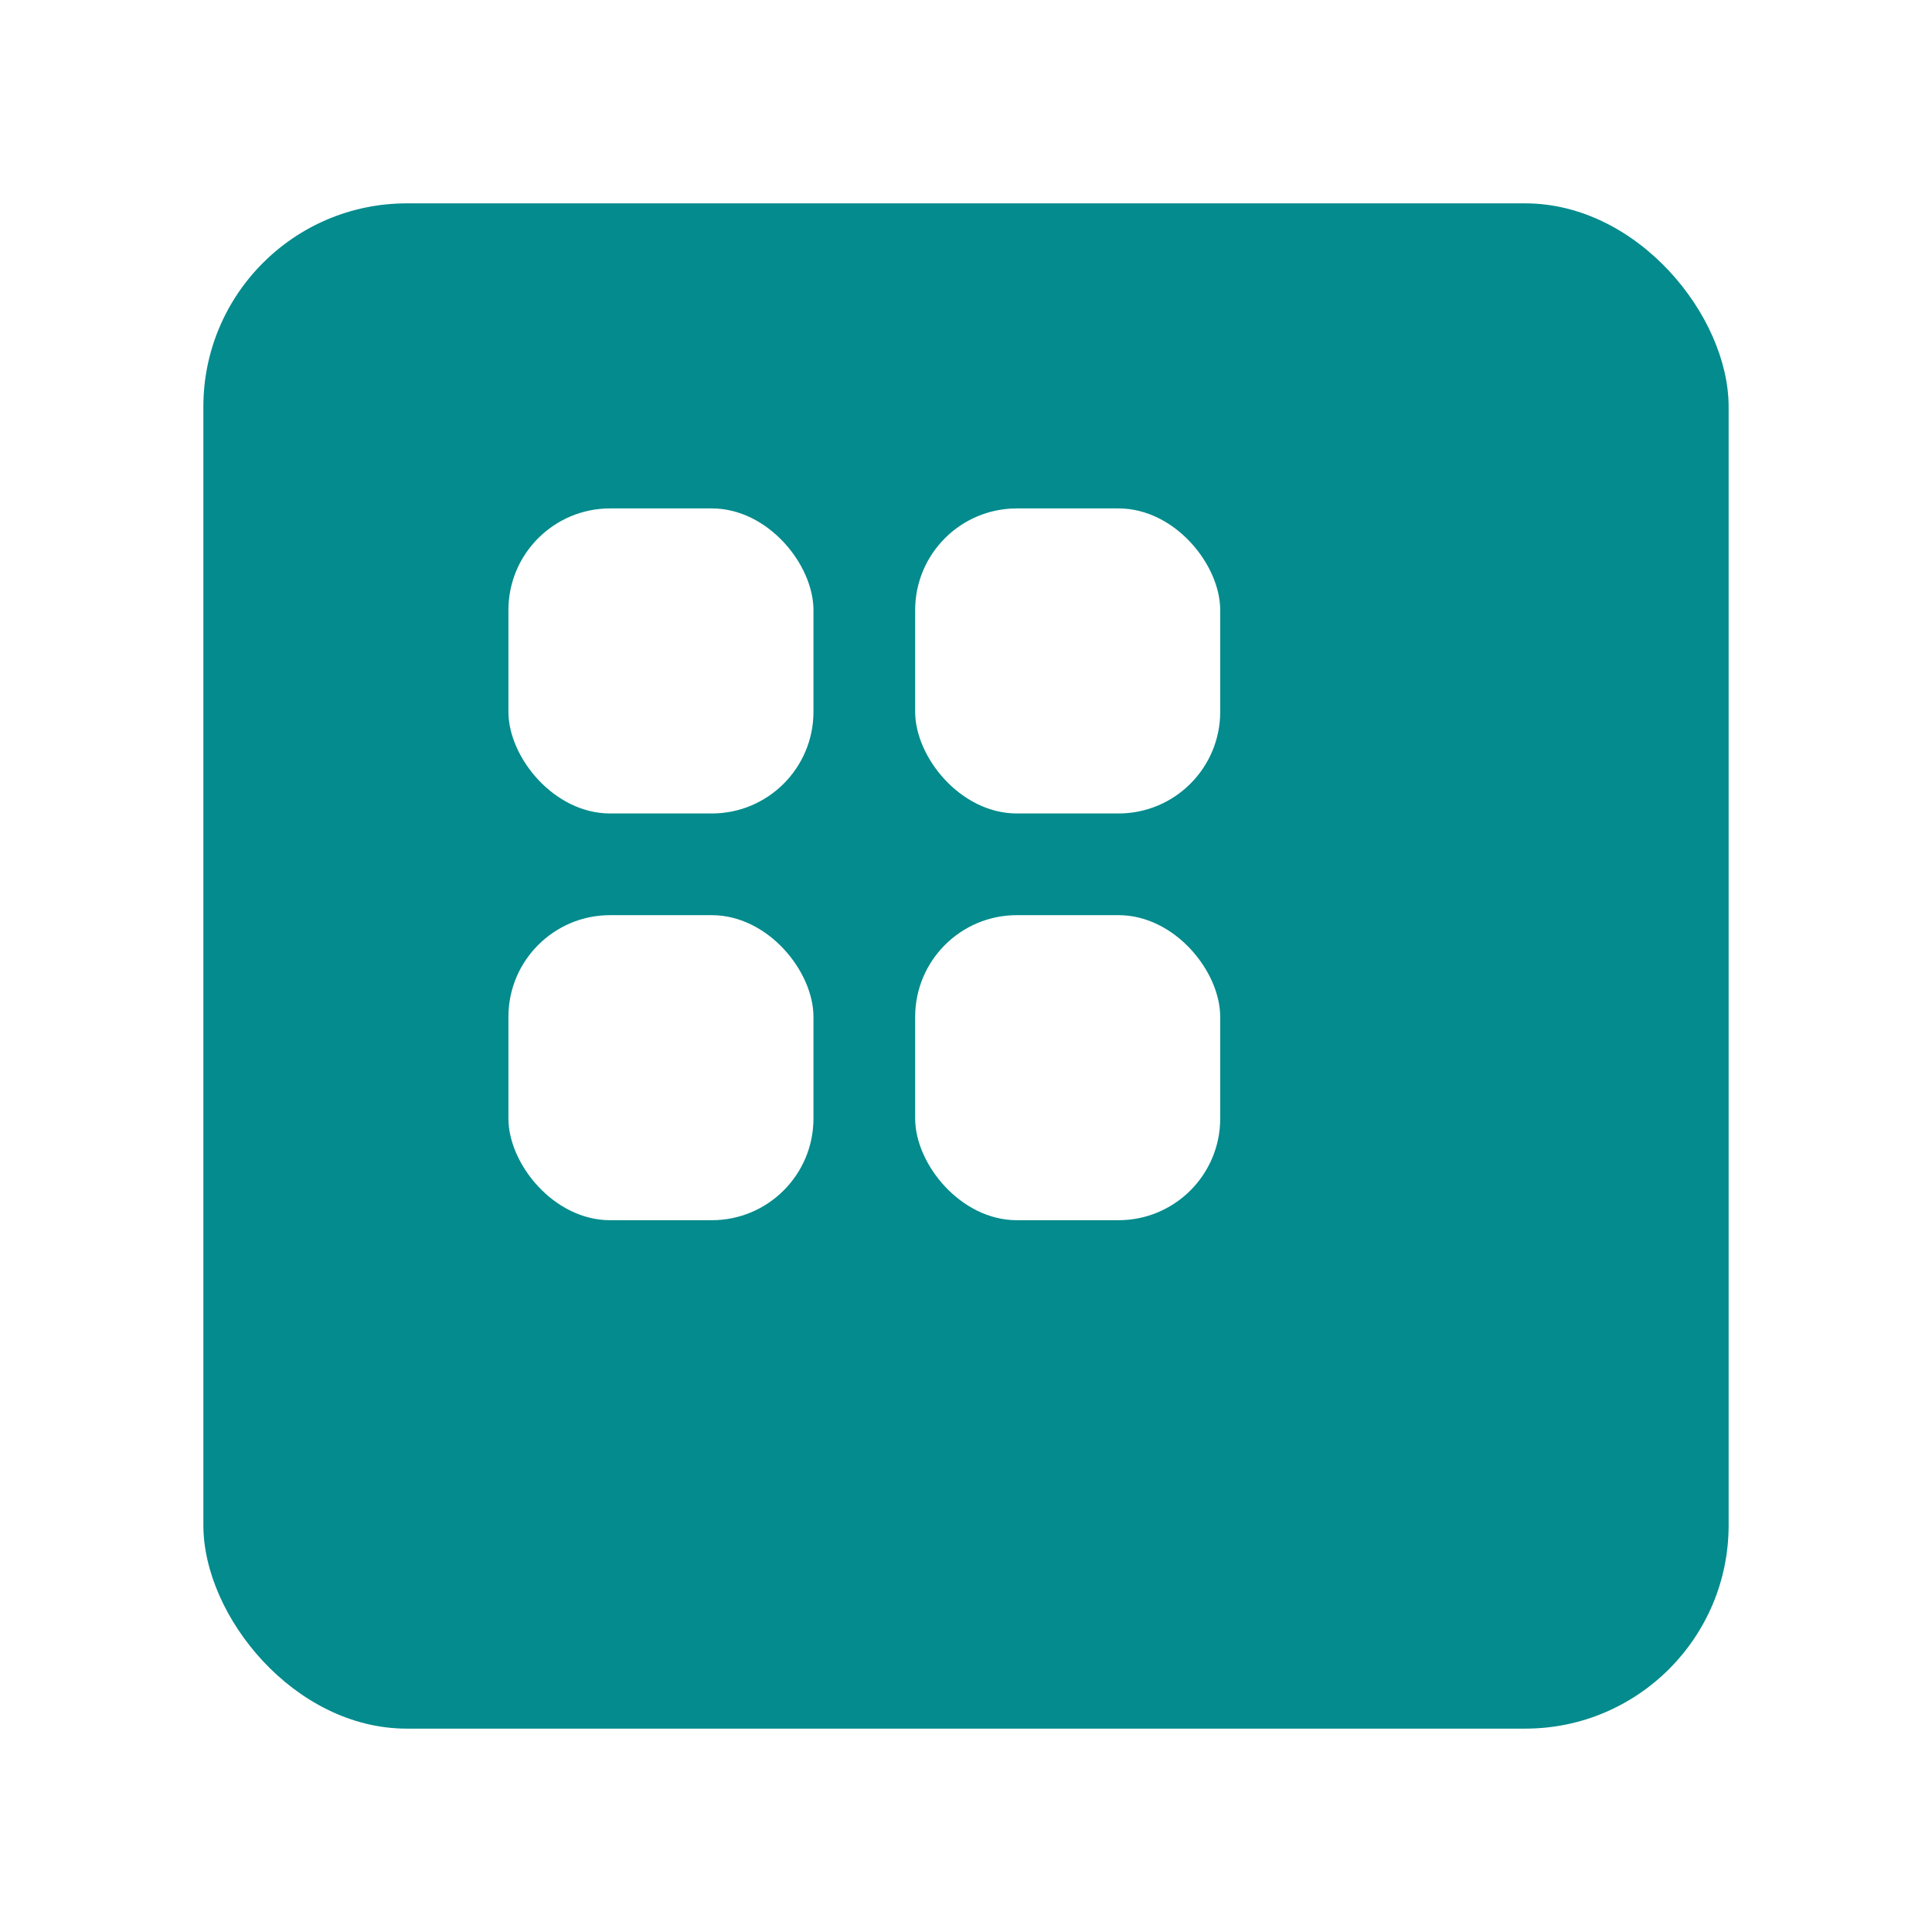 <svg width="38" height="38" viewBox="0 0 38 38" fill="none" xmlns="http://www.w3.org/2000/svg">
<g filter="url(#filter0_d_45_1931)">
<rect x="2" y="2" width="30" height="30" rx="4" fill="#038b8d"/>
</g>
<rect x="10" y="10" width="6" height="6" rx="2" fill="white"/>
<rect x="10" y="18" width="6" height="6" rx="2" fill="white"/>
<rect x="18" y="10" width="6" height="6" rx="2" fill="white"/>
<rect x="18" y="18" width="6" height="6" rx="2" fill="white"/>
<defs>
<filter id="filter0_d_45_1931" x="0" y="0" width="38" height="38" filterUnits="userSpaceOnUse" color-interpolation-filters="sRGB">
<feFlood flood-opacity="0" result="BackgroundImageFix"/>
<feColorMatrix in="SourceAlpha" type="matrix" values="0 0 0 0 0 0 0 0 0 0 0 0 0 0 0 0 0 0 127 0" result="hardAlpha"/>
<feOffset dx="2" dy="2"/>
<feGaussianBlur stdDeviation="2"/>
<feColorMatrix type="matrix" values="0 0 0 0 0.694 0 0 0 0 0.743 0 0 0 0 0.804 0 0 0 0.03 0"/>
<feBlend mode="normal" in2="BackgroundImageFix" result="effect1_dropShadow_45_1931"/>
<feBlend mode="normal" in="SourceGraphic" in2="effect1_dropShadow_45_1931" result="shape"/>
</filter>
</defs>
</svg>
